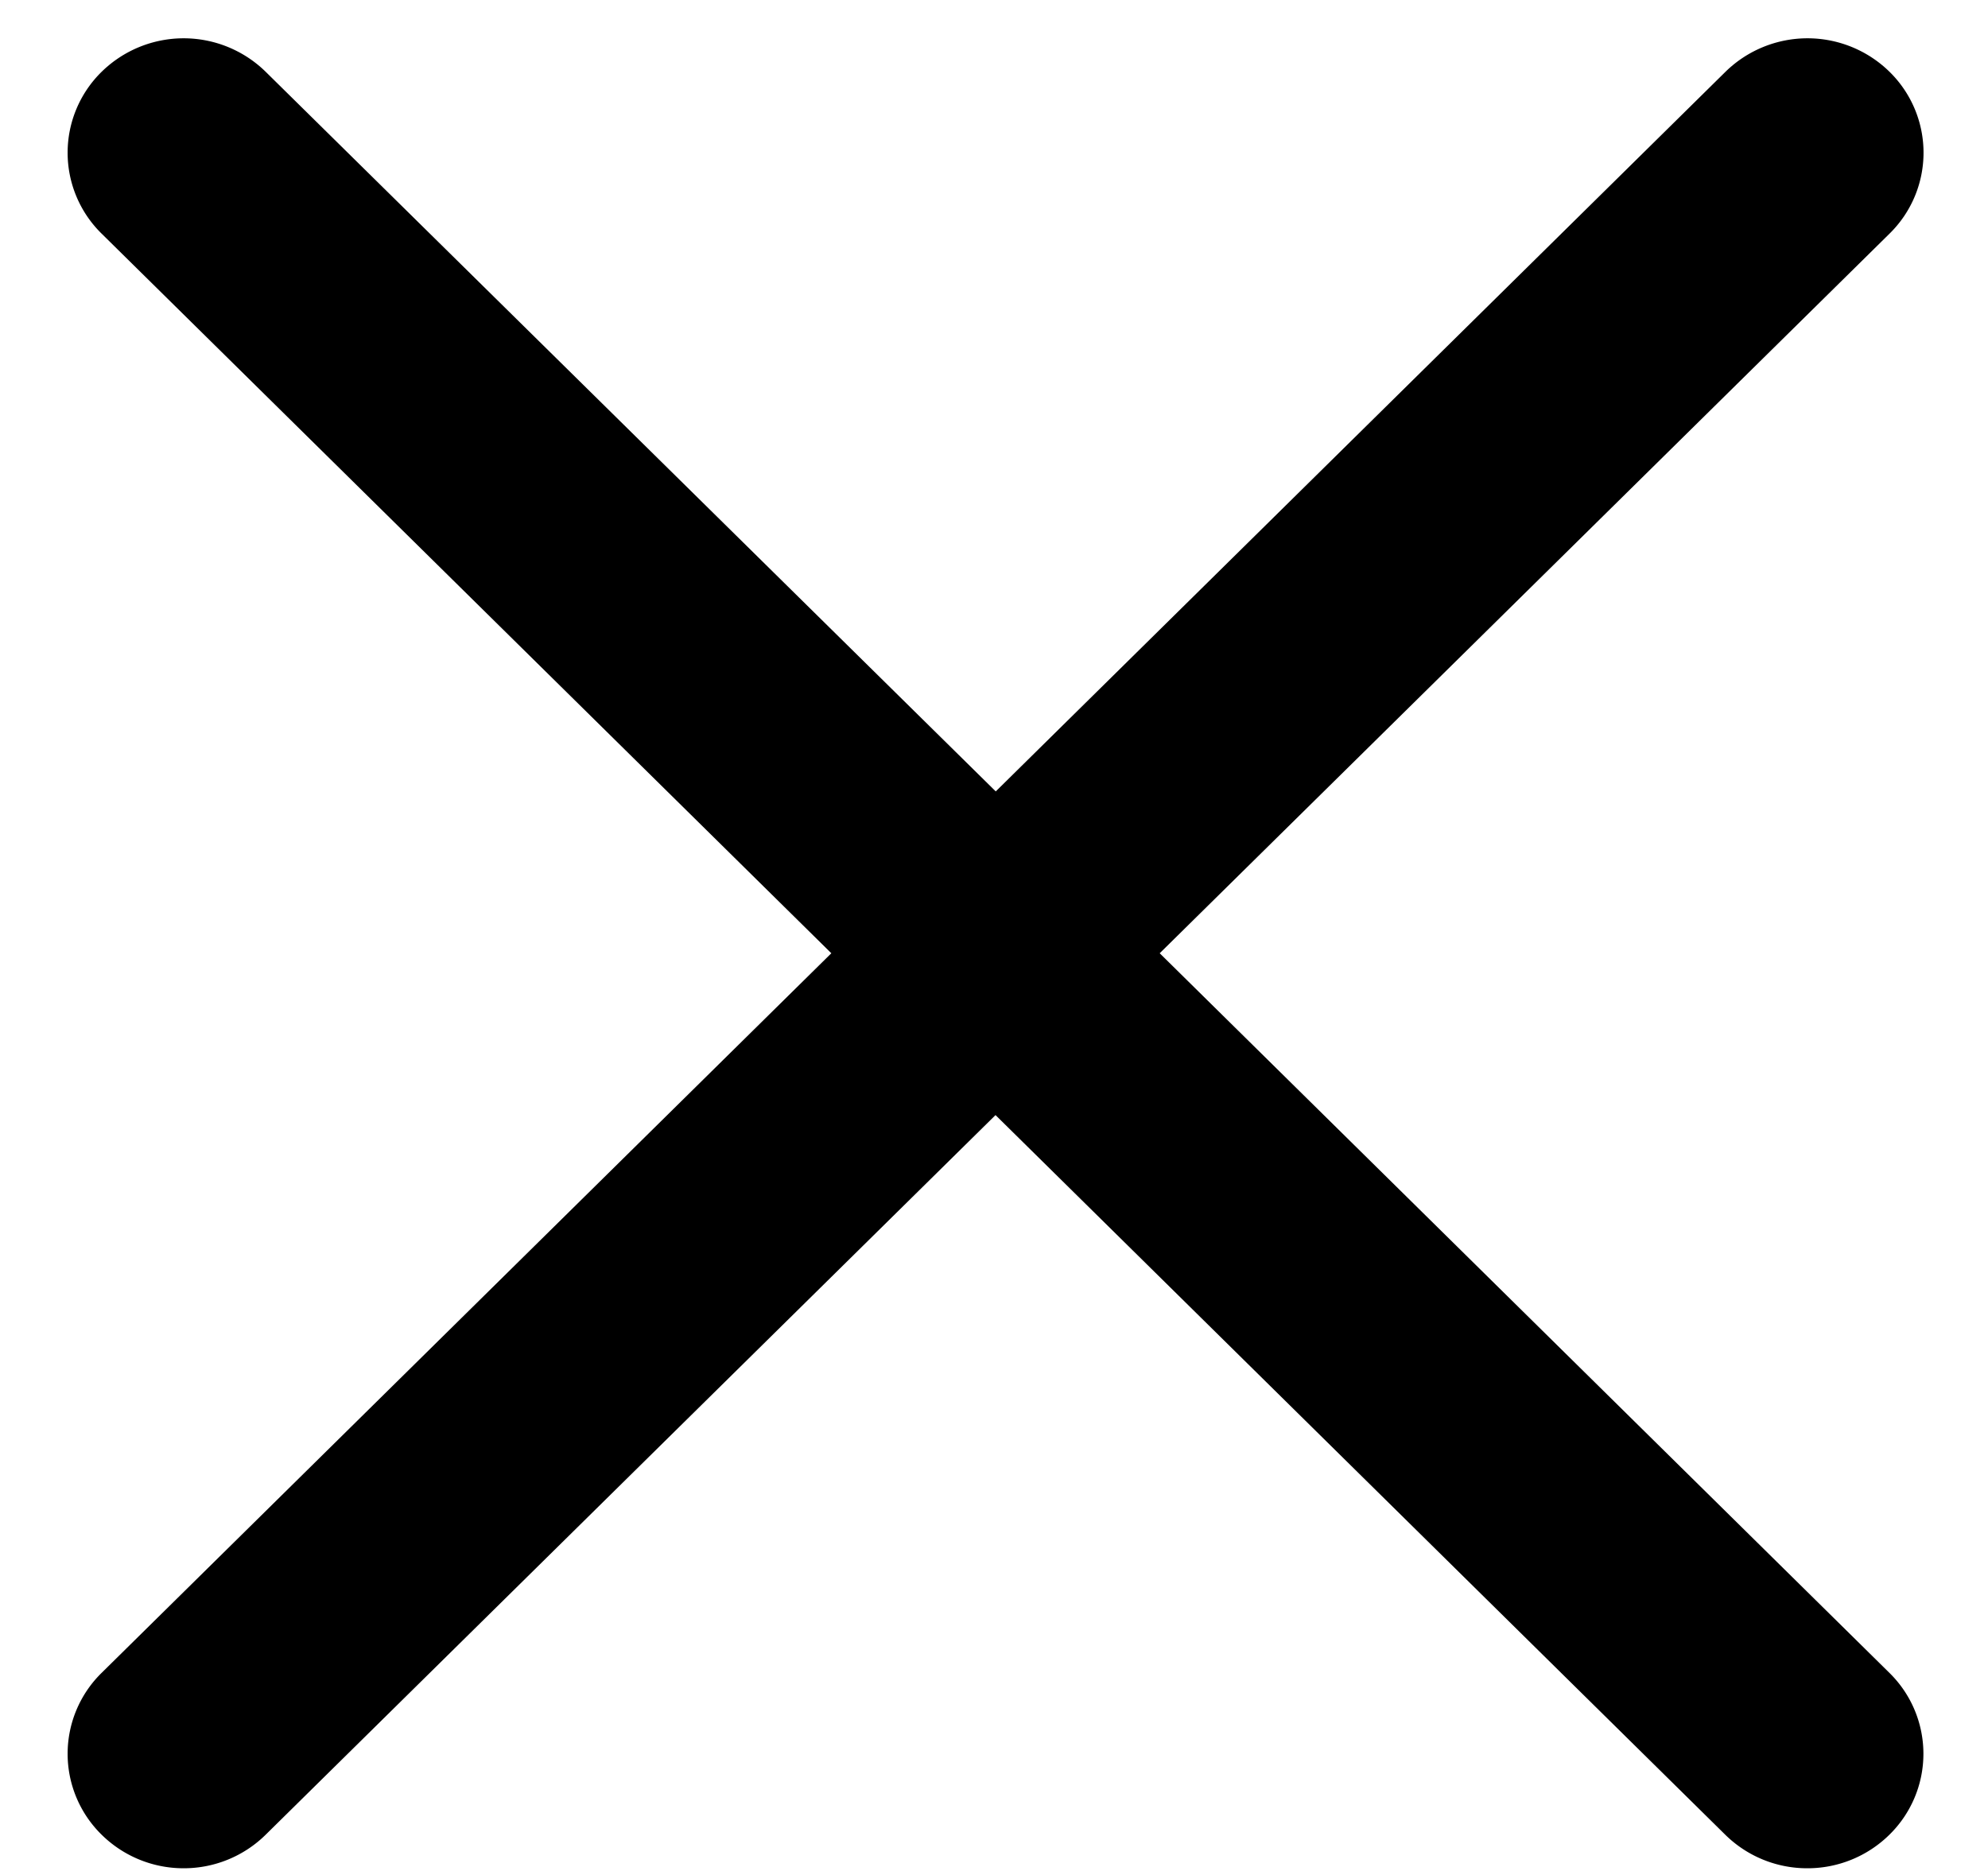<svg xmlns="http://www.w3.org/2000/svg" width="17" height="16" viewBox="0 0 17 16"><g><g><path d="M9.917 8.152l6.241-6.154a.969.969 0 0 0 0-1.384 1.002 1.002 0 0 0-1.403 0l-6.24 6.154L2.272.614a1.002 1.002 0 0 0-1.403 0 .969.969 0 0 0 0 1.384l6.24 6.154-6.24 6.154a.969.969 0 0 0 0 1.384.997.997 0 0 0 .701.287.997.997 0 0 0 .702-.287l6.241-6.154 6.24 6.154a.997.997 0 0 0 .702.287.997.997 0 0 0 .702-.287.969.969 0 0 0 0-1.384z"/></g></g></svg>
